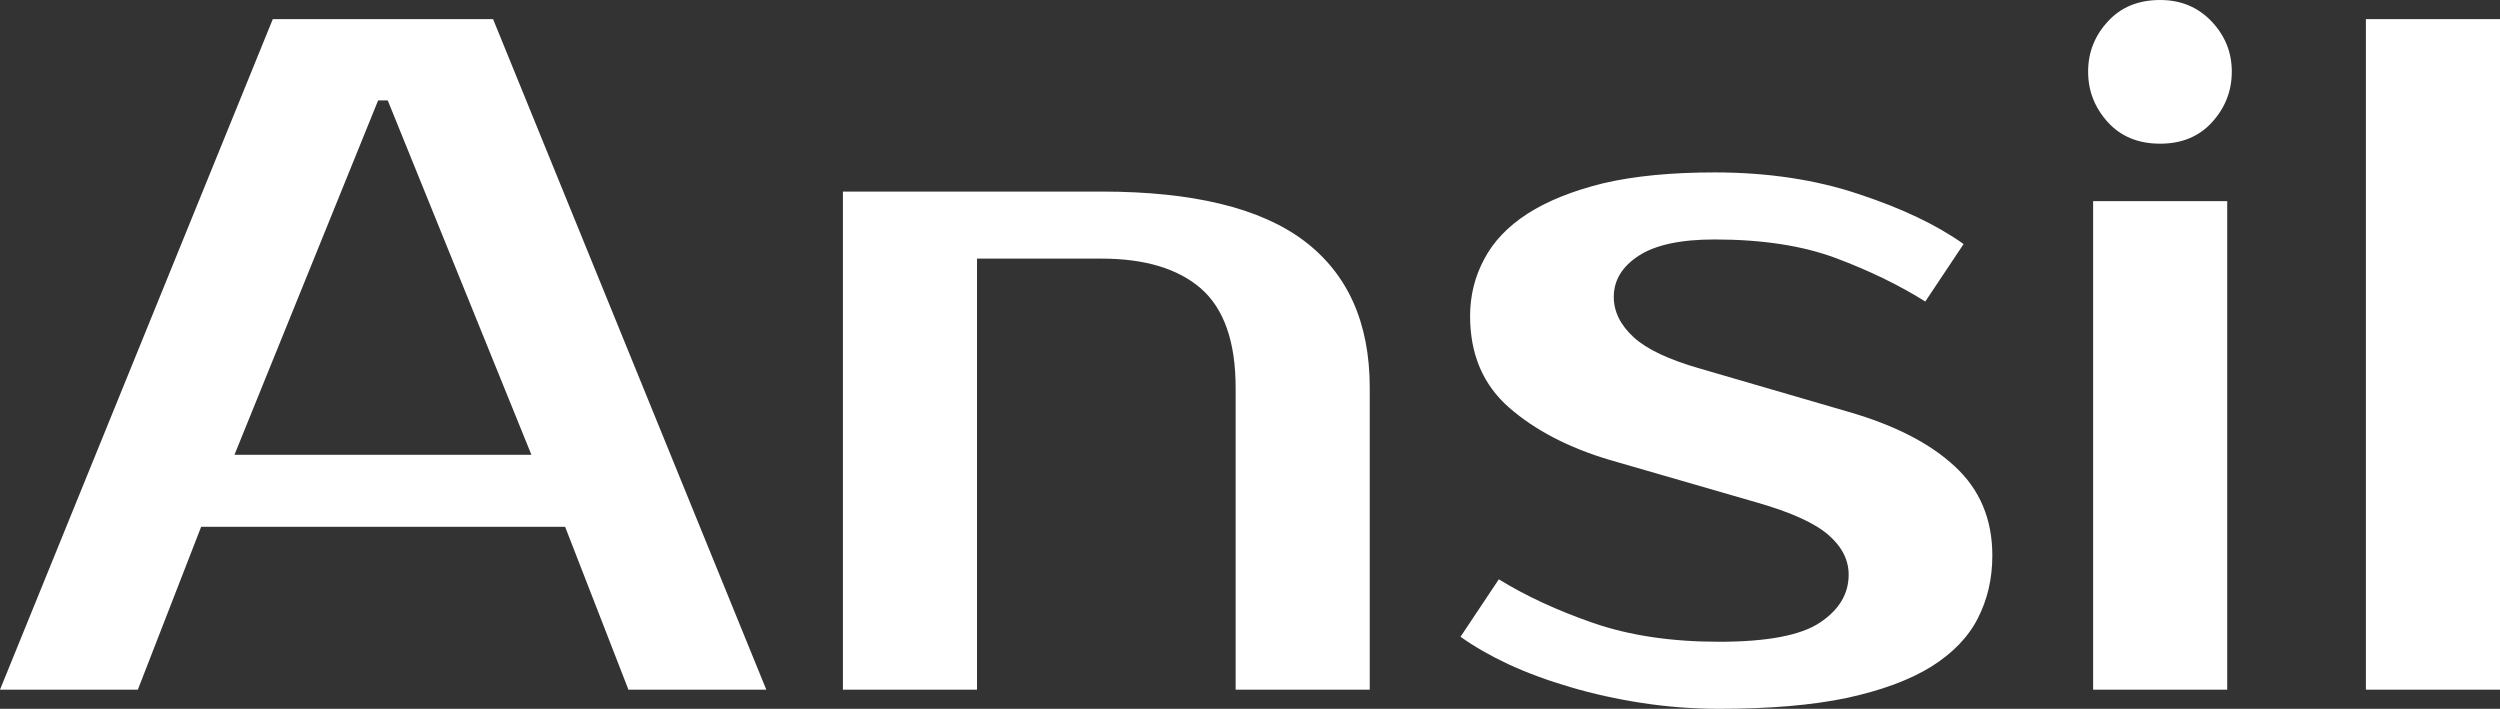 <?xml version="1.0" encoding="UTF-8" standalone="yes"?>
<svg xmlns="http://www.w3.org/2000/svg" width="100%" height="100%" viewBox="0 0 60.03 17.02" fill="#ffffff">
  <rect x="0" y="0" width="60.03" height="17.02" fill="#333333" stroke="none"/>
  <path d="M9.08 2.41L5.63 10.92L12.76 10.92L9.31 2.41L9.08 2.41ZM6.55 0.46L11.84 0.46L18.40 16.56L15.09 16.56L13.57 12.65L4.83 12.65L3.31 16.56L0 16.56L6.55 0.46ZM32.89 9.31L32.89 16.56L29.67 16.56L29.67 9.31Q29.67 7.66 28.84 6.93Q28.01 6.21 26.45 6.21L26.45 6.21L23.46 6.21L23.46 16.56L20.24 16.56L20.24 4.60L26.45 4.60Q29.74 4.60 31.31 5.78Q32.89 6.97 32.89 9.31L32.89 9.31ZM38.75 7.13L38.75 7.13Q38.75 7.66 39.23 8.10Q39.70 8.53 40.82 8.85L40.82 8.85L44.39 9.89Q46.05 10.37 46.94 11.20Q47.84 12.03 47.84 13.34L47.84 13.34Q47.84 14.17 47.49 14.85Q47.15 15.52 46.37 16.01Q45.59 16.49 44.34 16.76Q43.10 17.02 41.28 17.02L41.28 17.02Q40.34 17.02 39.43 16.88Q38.52 16.74 37.71 16.50Q36.89 16.26 36.22 15.95Q35.56 15.64 35.07 15.29L35.07 15.29L35.99 13.91Q36.96 14.51 38.26 14.96Q39.56 15.41 41.28 15.41L41.28 15.41Q43.01 15.41 43.70 14.95Q44.39 14.49 44.39 13.80L44.39 13.80Q44.39 13.27 43.91 12.85Q43.42 12.42 42.20 12.07L42.20 12.07L38.64 11.04Q37.17 10.60 36.24 9.79Q35.30 8.97 35.30 7.59L35.30 7.59Q35.30 6.85 35.64 6.22Q35.97 5.59 36.68 5.13Q37.40 4.67 38.50 4.40Q39.61 4.14 41.17 4.14L41.17 4.14Q43.08 4.14 44.63 4.66Q46.18 5.17 47.15 5.86L47.15 5.86L46.23 7.24Q45.29 6.65 44.09 6.20Q42.89 5.75 41.17 5.75L41.17 5.75Q39.95 5.75 39.35 6.14Q38.75 6.53 38.75 7.13ZM53.48 4.83L53.48 16.56L50.26 16.56L50.26 4.83L53.48 4.83ZM53.59 1.72L53.59 1.72Q53.59 2.41 53.12 2.93Q52.65 3.45 51.87 3.45L51.87 3.45Q51.08 3.45 50.61 2.93Q50.14 2.41 50.14 1.72L50.14 1.72Q50.14 1.03 50.61 0.52Q51.08 0 51.87 0L51.87 0Q52.62 0 53.11 0.52Q53.59 1.03 53.59 1.72ZM60.03 0.46L60.03 16.56L56.81 16.56L56.81 0.46L60.03 0.46Z" preserveAspectRatio="none"/>
</svg>